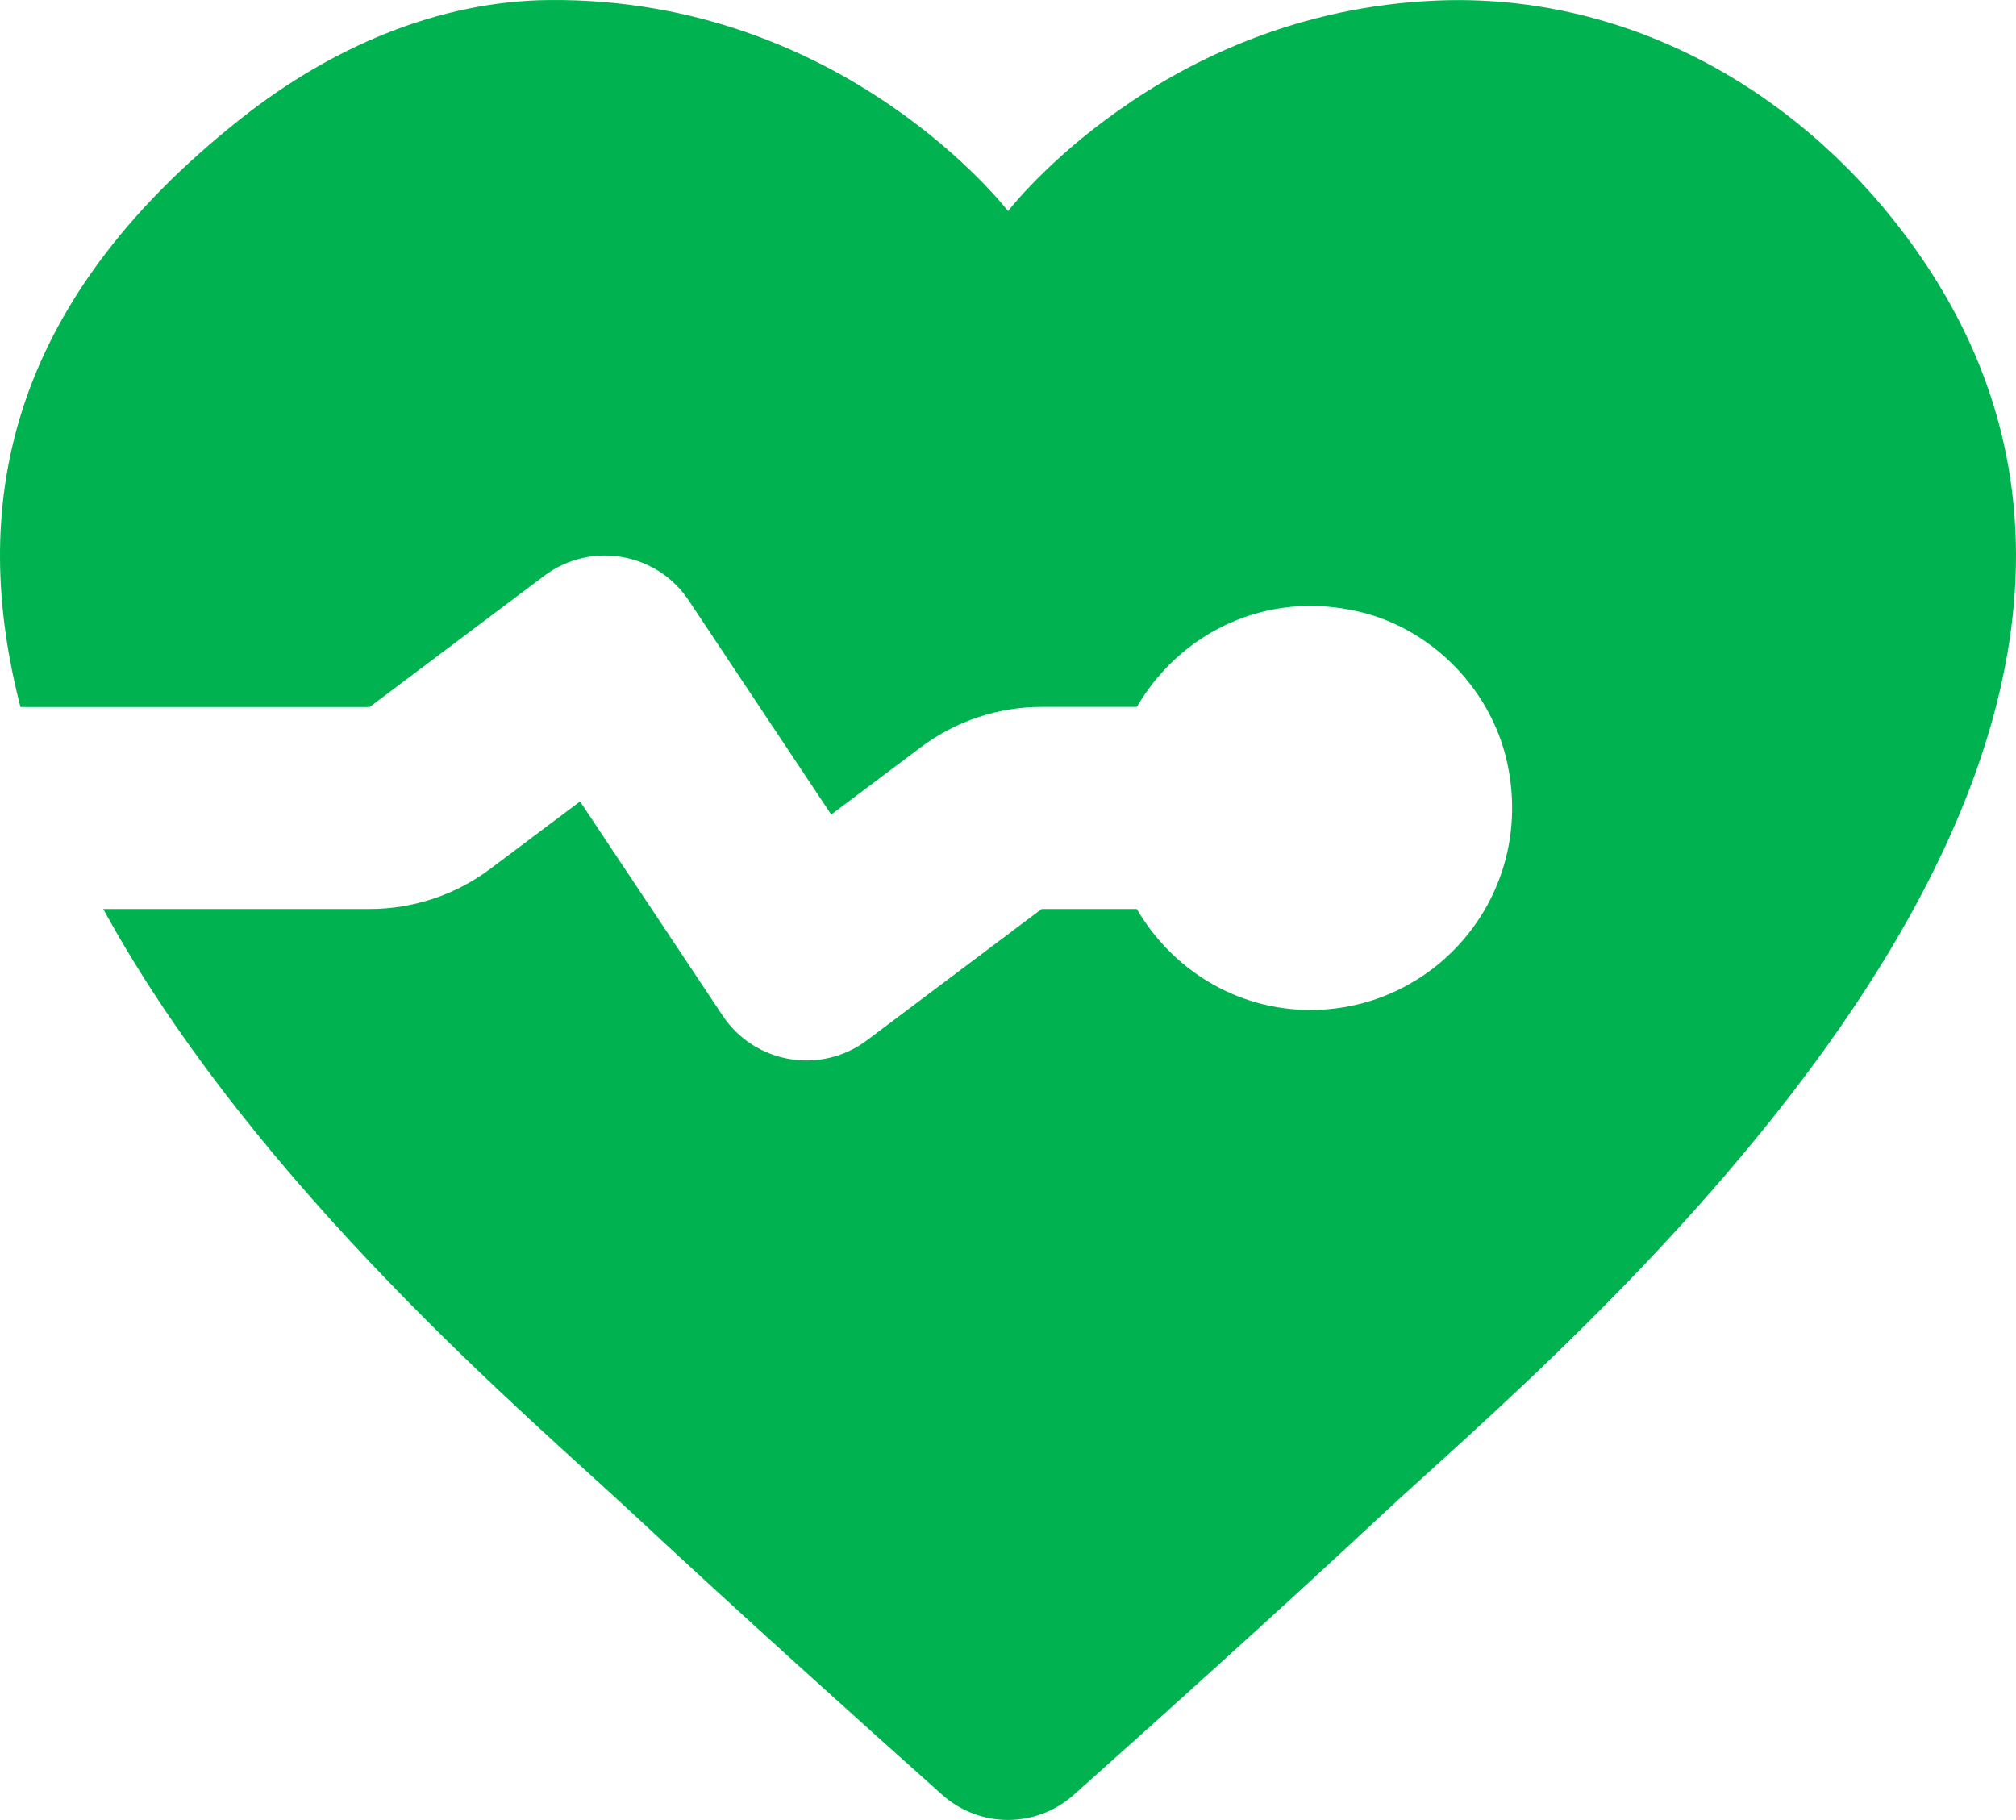 <?xml version="1.0" encoding="UTF-8"?>
<svg width="72px" height="65px" viewBox="0 0 72 65" version="1.1" xmlns="http://www.w3.org/2000/svg" xmlns:xlink="http://www.w3.org/1999/xlink">
    <!-- Generator: Sketch 53.2 (72643) - https://sketchapp.com -->
    <title>Path</title>
    <desc>Created with Sketch.</desc>
    <g id="Style-Guide" stroke="none" stroke-width="1" fill="none" fill-rule="evenodd">
        <g id="05---Flat-Icons" transform="translate(-530, -550)" fill="#00B350">
            <g id="pulse" transform="translate(530, 546)">
                <path d="M51.325,4.019 C41.456,4.423 36.002,11.54 36.002,11.54 C36.002,11.54 30.159,3.914 19.625,4.001 C15.618,4.033 11.801,5.718 8.651,8.199 C0.068,14.959 -1.073,22.278 0.731,29.251 L13.202,29.251 L19.441,24.562 C21.094,23.321 23.452,23.725 24.597,25.445 L29.687,33.092 L32.884,30.69 C34.13,29.752 35.646,29.247 37.205,29.247 L40.603,29.247 C42.126,26.625 45.211,25.03 48.61,25.864 C51.202,26.499 53.294,28.681 53.841,31.296 C54.817,35.964 51.289,40.072 46.803,40.072 C44.146,40.072 41.849,38.611 40.6,36.465 L37.201,36.465 L30.962,41.155 C29.309,42.395 26.951,41.991 25.806,40.271 L20.716,32.624 L17.522,35.022 C16.277,35.96 14.761,36.465 13.202,36.465 L3.687,36.465 C9.137,46.435 19.103,54.79 22.613,58.072 C26.332,61.542 30.919,65.665 33.644,68.096 C34.994,69.301 37.007,69.301 38.357,68.096 C41.082,65.665 45.672,61.542 49.388,58.072 C55.58,52.29 81.905,30.751 68.001,12.34 C64.008,7.049 57.942,3.748 51.325,4.019 Z" id="Path"></path>
            </g>
        </g>
    </g>
</svg>